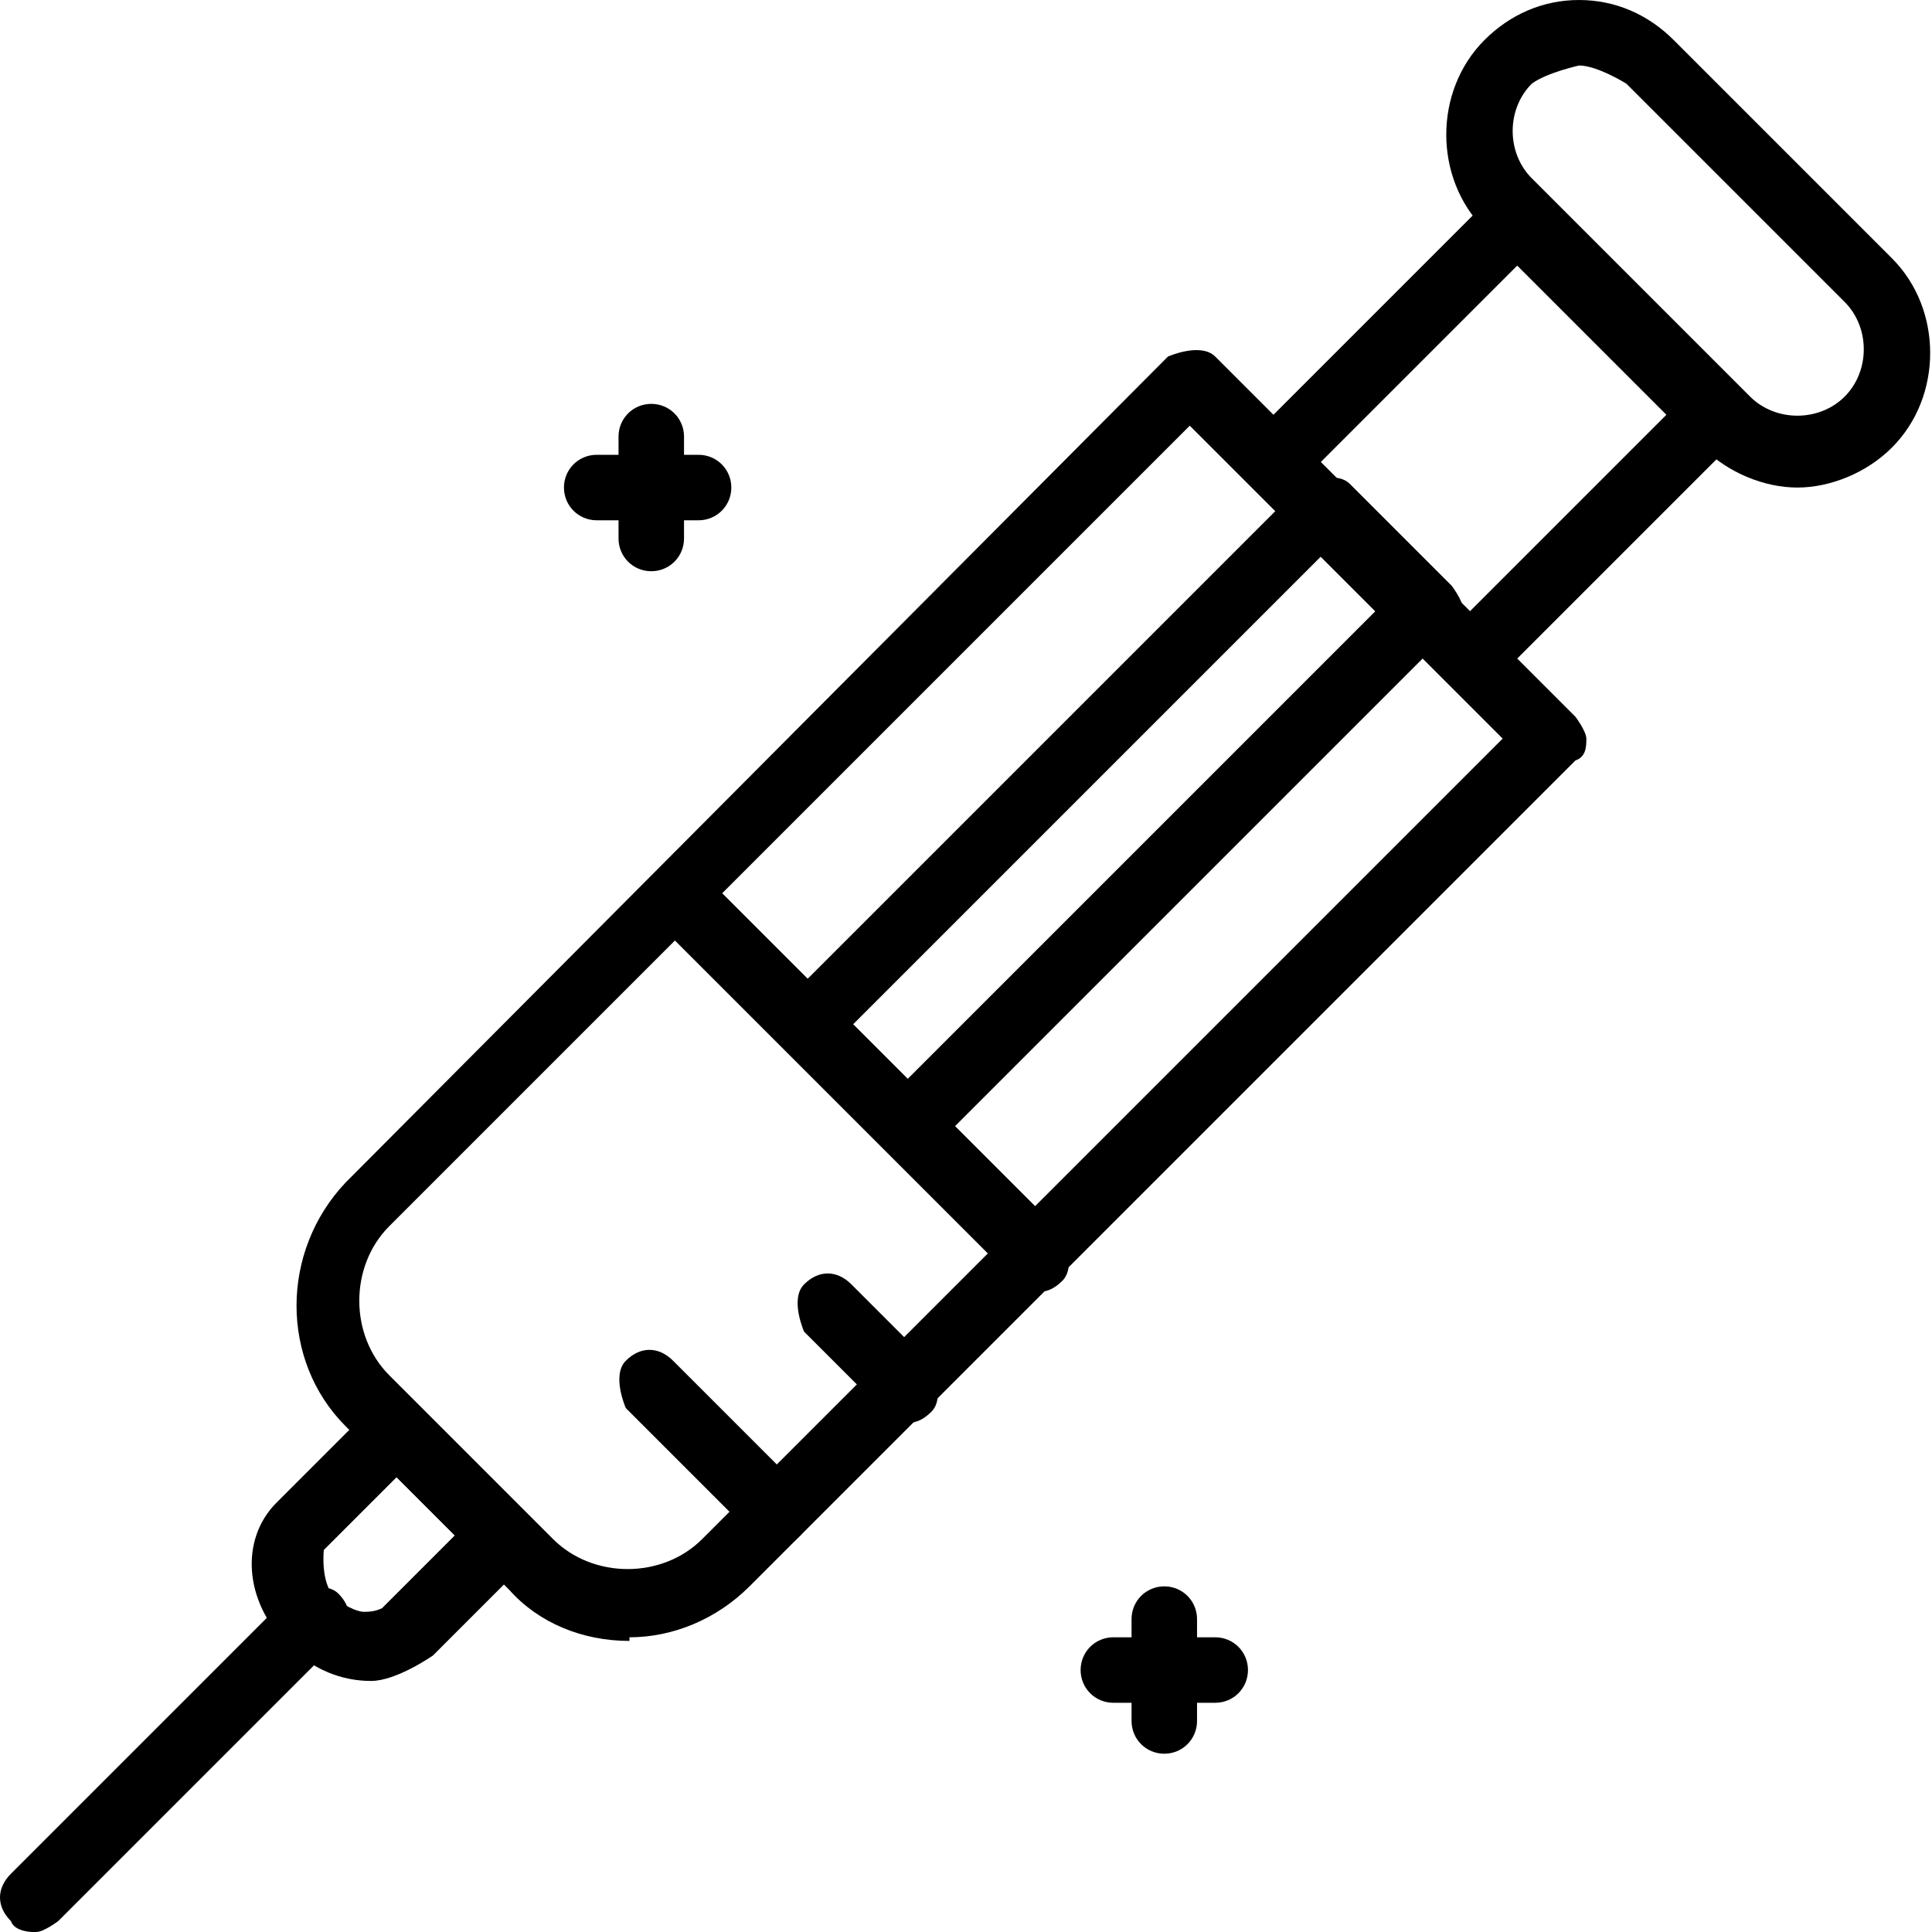 <?xml version="1.0" encoding="UTF-8"?>
<svg id="_레이어_2" data-name="레이어 2" xmlns="http://www.w3.org/2000/svg" viewBox="0 0 5.31 5.31">
  <defs>
    <style>
      .cls-1 {
        stroke-width: 0px;
      }
    </style>
  </defs>
  <g id="Layer_1" data-name="Layer 1">
    <g>
      <path class="cls-1" d="M1.73,4.51c-.13,0-.25-.05-.33-.14l-.45-.45c-.18-.18-.18-.48,0-.67L3.21.98s.09-.04.13,0l.99.99s.03.04.03.06,0,.05-.03.06l-2.27,2.27c-.09.09-.21.14-.33.14ZM1.07,3.78l.45.45c.11.11.3.11.41,0l2.2-2.2-.86-.86L1.07,3.37c-.11.11-.11.3,0,.41h0Z"/>
      <path class="cls-1" d="M2.5,3.19s-.05,0-.06-.03l-.28-.28s-.04-.09,0-.13l1.42-1.42s.09-.04.13,0l.28.28s.03.04.03.06,0,.05-.03.06l-1.42,1.42s-.04.03-.06.03ZM2.34,2.82l.15.15,1.29-1.29-.15-.15-1.29,1.29Z"/>
      <path class="cls-1" d="M4.04,1.9s-.05,0-.06-.03l-.54-.54s-.04-.09,0-.13l.67-.67s.09-.04.13,0l.54.54s.04.09,0,.13l-.67.67s-.04.03-.06.03ZM3.63,1.27l.41.41.54-.54-.41-.41-.54.54Z"/>
      <path class="cls-1" d="M4.94,1.34c-.09,0-.19-.04-.26-.11l-.6-.6c-.14-.14-.14-.38,0-.52.07-.07.16-.11.26-.11s.19.04.26.11l.6.6c.14.14.14.38,0,.52-.07.07-.17.11-.26.11ZM4.34.18s-.09.02-.13.05c-.07.07-.07.19,0,.26l.6.6c.07.07.19.07.26,0,.07-.07.07-.19,0-.26l-.6-.6s-.08-.05-.13-.05Z"/>
      <path class="cls-1" d="M2.85,3.55s-.05,0-.06-.03l-.99-.99s-.04-.09,0-.13c.04-.04.09-.04.13,0l.99.99s.04.09,0,.13c-.02.02-.04.03-.06.03Z"/>
      <path class="cls-1" d="M2.49,3.91s-.05,0-.06-.03l-.22-.22s-.04-.09,0-.13c.04-.04.09-.04.13,0l.22.22s.04.09,0,.13c-.02.02-.04.03-.06.03Z"/>
      <path class="cls-1" d="M2.14,4.26s-.05,0-.06-.03l-.36-.36s-.04-.09,0-.13c.04-.04.09-.04.13,0l.35.35s.04.09,0,.13c-.02.02-.04.03-.06.03Z"/>
      <path class="cls-1" d="M1.02,4.62c-.08,0-.16-.03-.23-.1-.12-.12-.13-.29-.03-.39l.26-.26s.09-.04.13,0l.3.3s.03.04.03.06,0,.05-.03.06l-.26.26s-.1.07-.17.07ZM1.09,4.06l-.2.2s-.01.09.03.13c.02.02.06.04.08.04.01,0,.03,0,.05-.01l.2-.2-.17-.17Z"/>
      <path class="cls-1" d="M.09,5.31s-.05,0-.06-.03c-.04-.04-.04-.09,0-.13l.77-.77s.09-.04.13,0c.04.04.04.09,0,.13l-.77.77s-.04.03-.06.03Z"/>
      <path class="cls-1" d="M3.2,4.82c-.05,0-.09-.04-.09-.09v-.28c0-.05.04-.09.09-.09s.09.04.09.09v.28c0,.05-.04.09-.09.09Z"/>
      <path class="cls-1" d="M3.34,4.68h-.28c-.05,0-.09-.04-.09-.09s.04-.09.09-.09h.28c.05,0,.09.04.09.09s-.04.09-.09.09Z"/>
      <path class="cls-1" d="M1.79,1.57c-.05,0-.09-.04-.09-.09v-.28c0-.05.04-.09.09-.09s.09.04.09.09v.28c0,.05-.04.09-.09.09Z"/>
      <path class="cls-1" d="M1.92,1.43h-.28c-.05,0-.09-.04-.09-.09s.04-.09.09-.09h.28c.05,0,.09.04.09.09s-.04.09-.09.09Z"/>
    </g>
  </g>
</svg>